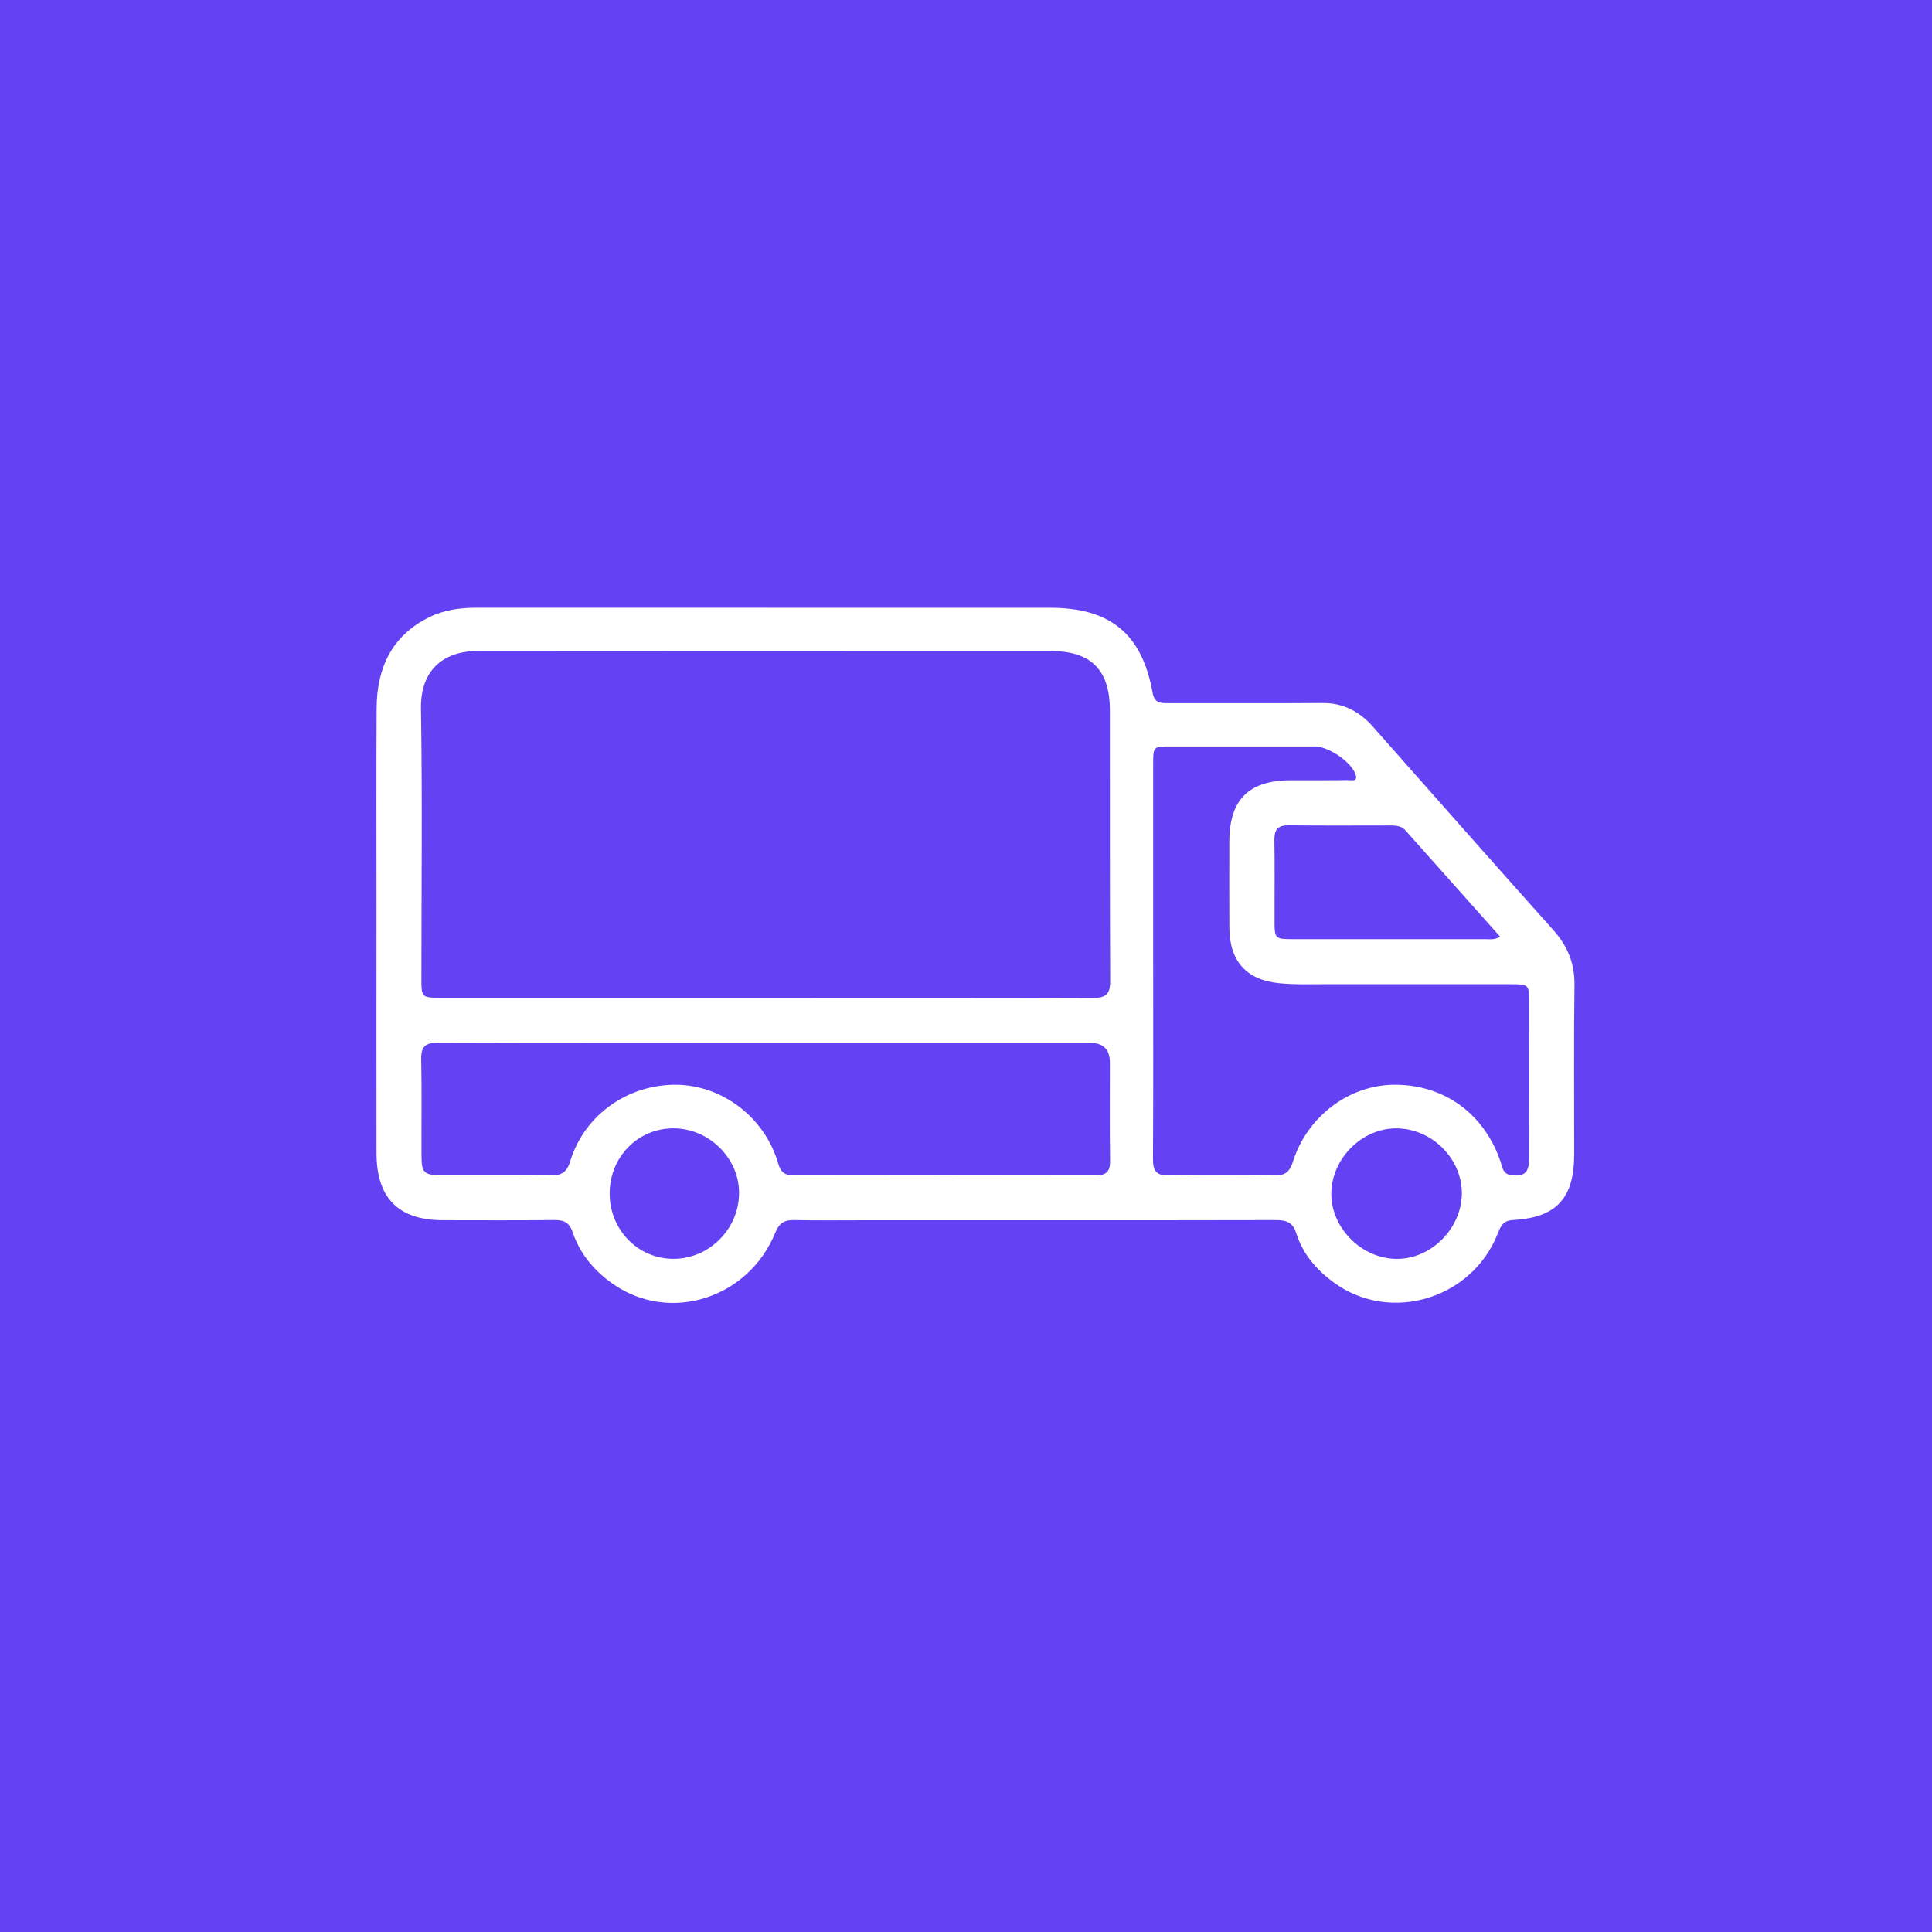<svg xmlns="http://www.w3.org/2000/svg" id="Layer_1" data-name="Layer 1" viewBox="0 0 500 500"><defs><style>      .cls-1 {        fill: #fff;      }      .cls-1, .cls-2 {        stroke-width: 0px;      }      .cls-2 {        fill: #6442f4;      }    </style></defs><rect class="cls-2" x="0" y="0" width="500" height="500"></rect><path class="cls-1" d="M198.41,157.29c24.45,0,48.9,0,73.35,0,15.58,0,23.8,6.74,26.53,21.98.46,2.58,1.85,2.71,3.82,2.71,13.37-.02,26.74.07,40.1-.04,5.47-.05,9.65,2.22,13.15,6.18,15.51,17.53,30.99,35.1,46.6,52.54,3.71,4.14,5.58,8.62,5.51,14.24-.19,14.62-.05,29.25-.07,43.87-.02,11.38-4.62,16.37-15.9,16.98-2.54.14-3.14,1.6-3.89,3.51-6.68,16.89-27.64,23.26-42.2,12.81-4.54-3.26-8.2-7.4-9.9-12.81-.92-2.91-2.55-3.51-5.29-3.5-35.19.07-70.38.04-105.57.04-6.4,0-12.8.08-19.19-.04-2.51-.05-3.8.79-4.81,3.25-6.98,17.11-27.4,23.53-42.04,13.26-4.77-3.34-8.5-7.71-10.37-13.3-.86-2.57-2.27-3.25-4.78-3.22-9.6.1-19.19.05-28.79.04-11.52,0-17.21-5.7-17.23-17.33-.03-21.48-.01-42.96,0-64.44,0-16.91-.07-33.82.03-50.73.06-10.34,3.84-18.71,13.57-23.54,3.88-1.92,8.04-2.47,12.32-2.47,25.02,0,50.04,0,75.07,0ZM198.15,258.21c28.22,0,56.44-.05,84.66.06,3.43.01,4.53-1,4.51-4.48-.13-23.31-.05-46.61-.08-69.92-.01-10.51-4.84-15.38-15.3-15.38-49.36-.02-98.71.02-148.07-.04-8.23,0-15.09,4.11-14.92,14.98.37,23.19.11,46.38.11,69.58,0,5.18.01,5.2,5.11,5.2,27.99,0,55.98,0,83.97,0ZM298.44,248.54c0,17.14.05,34.28-.05,51.42-.02,3.04.83,4.3,4.06,4.24,9.14-.16,18.28-.15,27.42,0,2.8.05,3.93-.99,4.76-3.62,3.68-11.63,14.45-19.72,26.03-19.85,12.96-.15,23.47,7.43,27.7,19.97.49,1.46.56,3.16,2.74,3.43,3.39.42,4.64-.61,4.65-4.44.03-13.48.02-26.97,0-40.45,0-4.38-.17-4.53-4.74-4.53-15.77-.01-31.54,0-47.31-.01-4.23,0-8.48.16-12.67-.25-8.49-.83-12.82-5.77-12.87-14.29-.05-7.43-.02-14.86-.01-22.28.01-10.94,4.99-15.92,15.95-15.95,4.91-.01,9.83.03,14.74-.04.92-.01,2.74.54,1.93-1.6-1.23-3.24-6.98-7.1-10.47-7.11-12.46,0-24.91,0-37.37,0-4.48,0-4.49.02-4.49,4.64,0,16.91,0,33.82,0,50.74ZM198.29,269.91c-28.32,0-56.64.04-84.96-.06-3.29-.01-4.39,1.05-4.32,4.33.18,8.33.03,16.67.07,25.01.02,4.3.69,4.94,5.02,4.95,9.48.03,18.96-.07,28.43.06,2.84.04,4.19-.85,5.06-3.71,3.64-11.94,14.9-19.89,27.47-19.76,11.93.13,22.9,8.5,26.32,20.34.67,2.3,1.69,3.11,4.02,3.11,26.04-.05,52.07-.06,78.11,0,2.81,0,3.82-.95,3.78-3.79-.13-8.45-.04-16.9-.05-25.35q0-5.13-5.02-5.14c-27.98,0-55.96,0-83.94,0ZM388.24,242.42c-8.3-9.32-16.4-18.43-24.52-27.53-1.01-1.13-2.37-1.26-3.77-1.26-8.79,0-17.59.07-26.38-.04-2.86-.04-3.81,1.1-3.76,3.86.12,6.96.02,13.93.04,20.9,0,4.6.12,4.7,4.89,4.7,16.56,0,33.12,0,49.67,0,1.11,0,2.28.26,3.82-.62ZM157.78,308.9c0,9.4,7.39,16.93,16.55,16.89,9.28-.04,16.94-7.77,16.94-17.09,0-9-7.8-16.67-16.97-16.69-9.24-.01-16.53,7.44-16.52,16.88ZM378.32,309.02c.13-9.02-7.59-16.86-16.74-17-8.96-.14-16.9,7.66-17.04,16.74-.14,8.93,7.72,16.9,16.78,17.04,8.91.13,16.87-7.72,17-16.78Z"></path></svg>